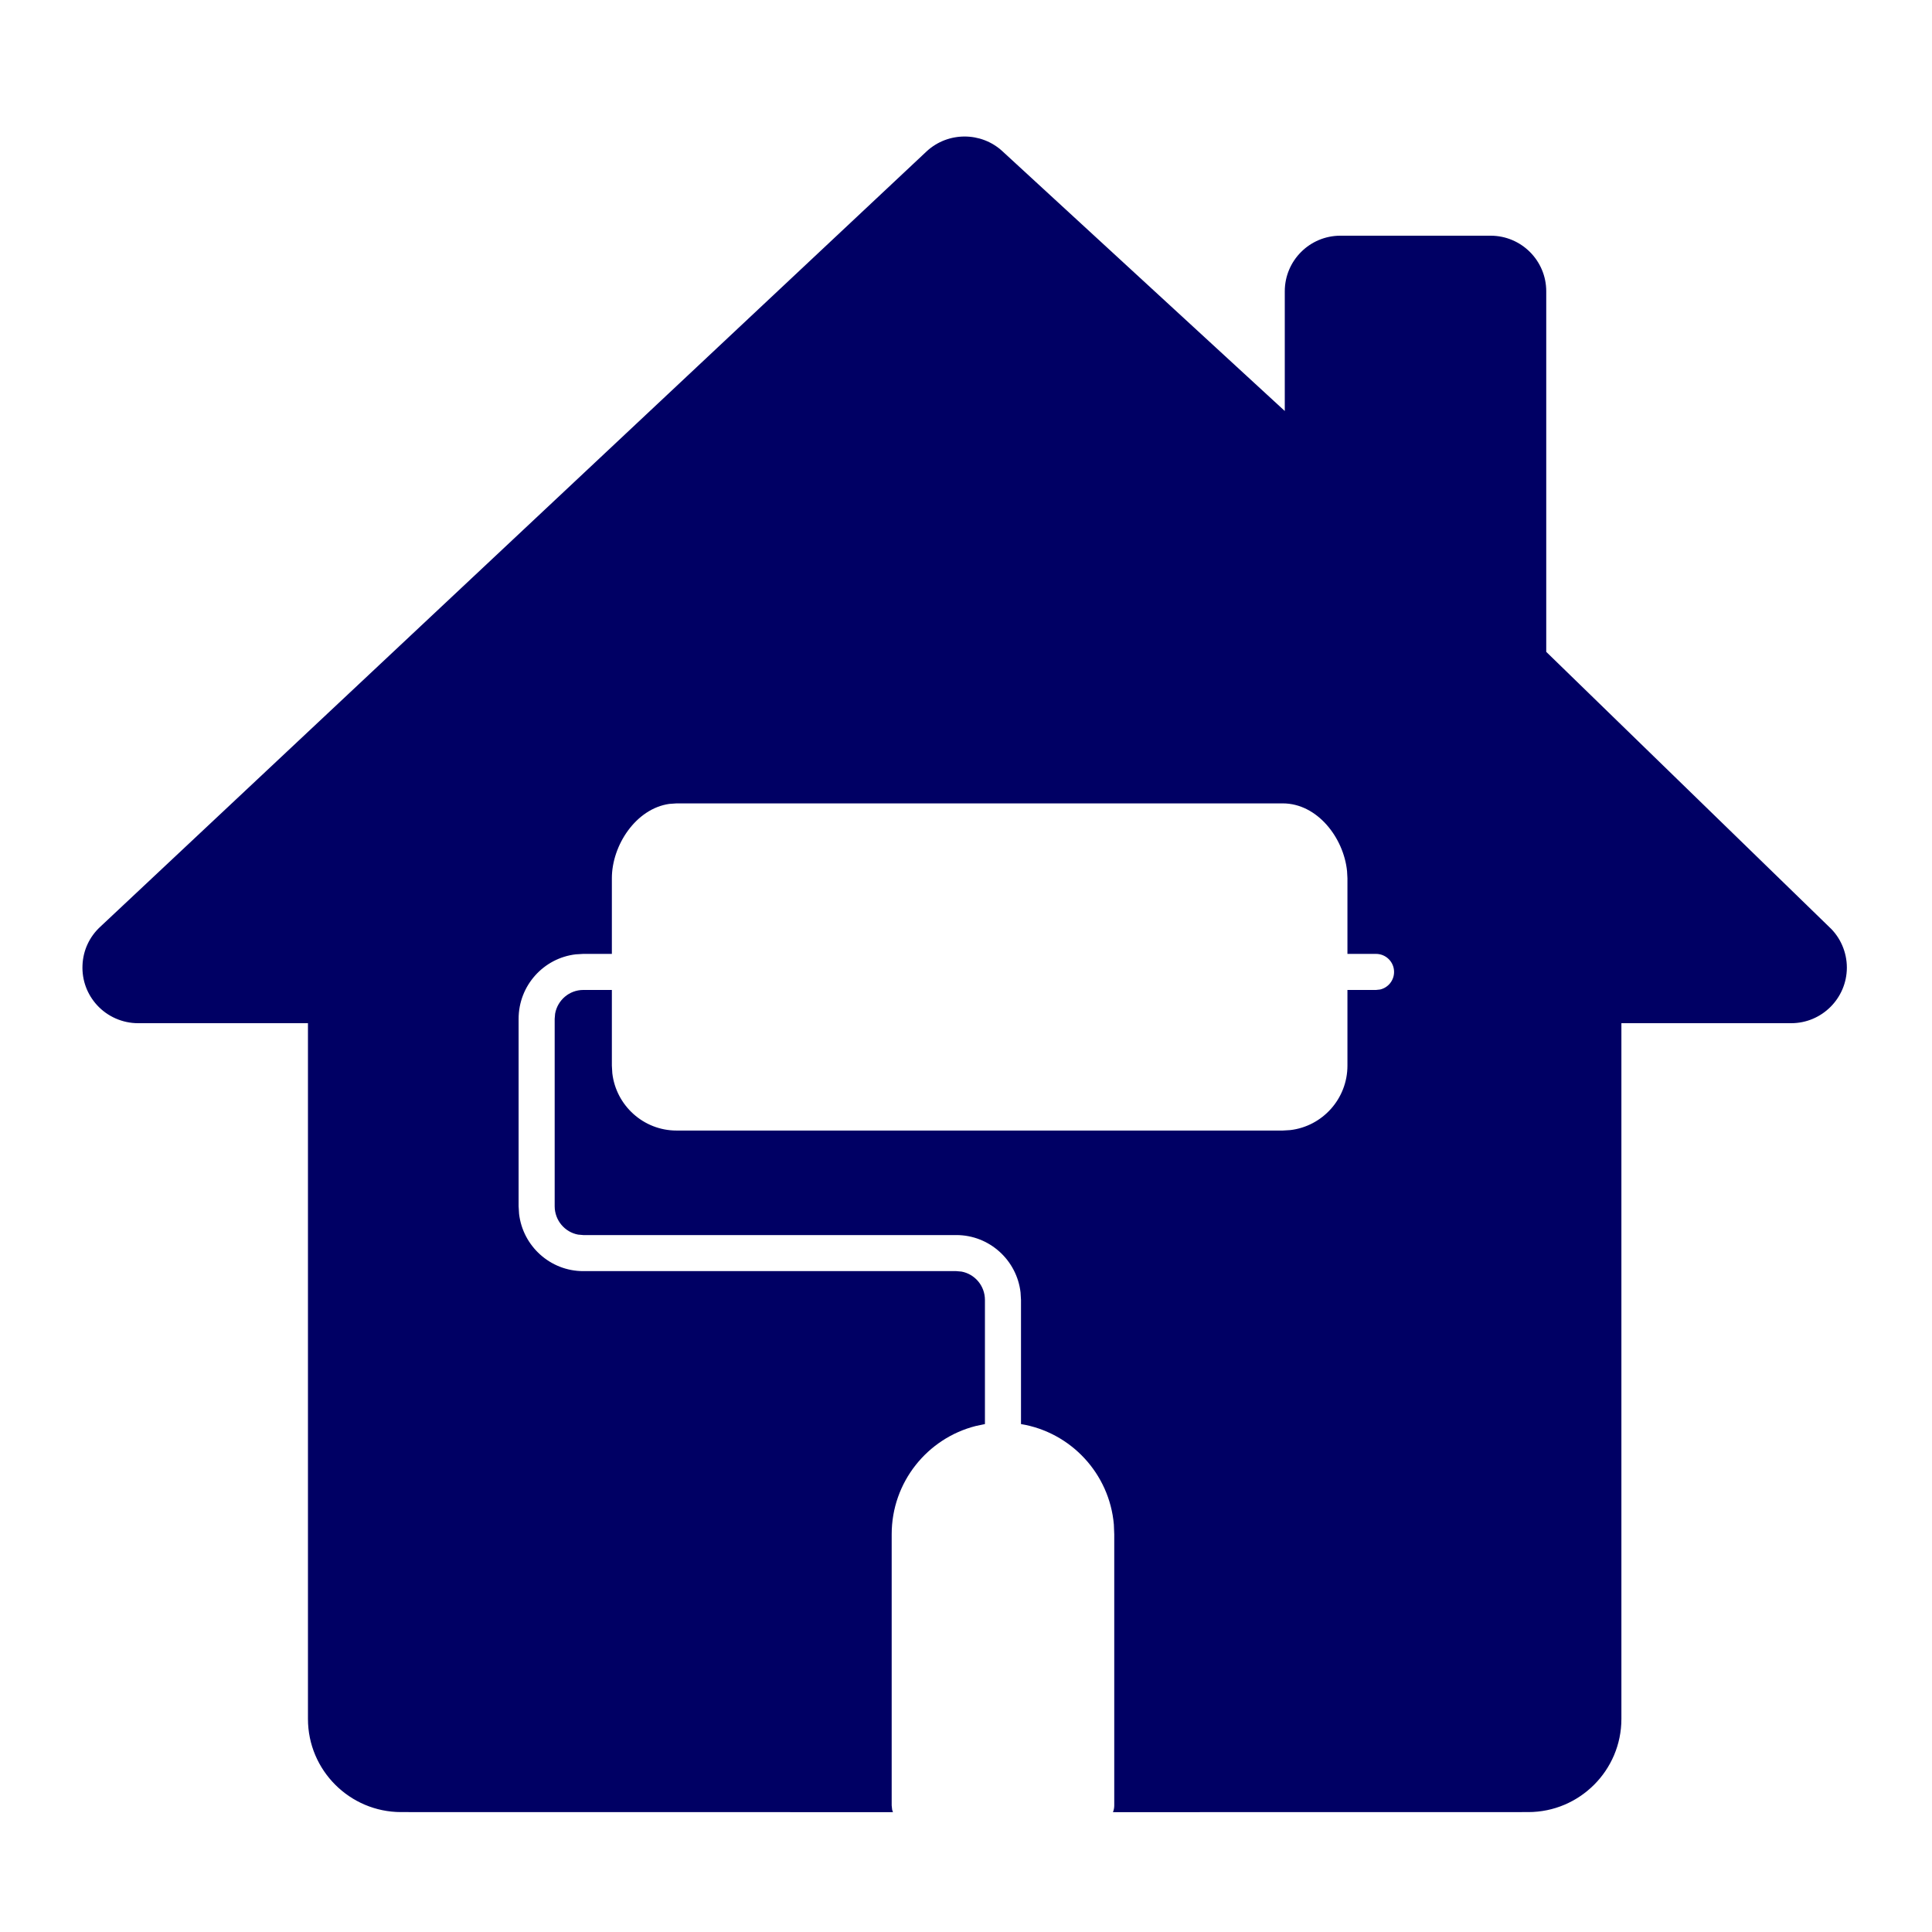 <?xml version="1.0" encoding="UTF-8"?>
<svg width="30px" height="30px" viewBox="0 0 30 30" version="1.1" xmlns="http://www.w3.org/2000/svg" xmlns:xlink="http://www.w3.org/1999/xlink">
    <title>65587000-CDA0-4699-B742-D3CB03FE40AD</title>
    <g id="Icons-Small-Display" stroke="none" stroke-width="1" fill="none" fill-rule="evenodd">
        <g id="Icons/Loan/Home_Improvement-/Small">
            <g id="Icons/Loan/Home_Improvement-/Fill" transform="translate(1.28, 2.12)" fill="#000064">
                <path d="M14.284,0.227 L18.67,4.262 L18.67,2.403 C18.67,1.927 19.057,1.54 19.533,1.54 L21.867,1.54 C22.343,1.54 22.73,1.927 22.73,2.403 L22.73,8.002 L27.124,12.274 C27.296,12.432 27.398,12.664 27.398,12.905 C27.397,13.381 27.01,13.768 26.534,13.768 L23.897,13.768 L23.897,24.572 C23.897,25.369 23.248,26.018 22.45,26.018 L16.002,26.019 C16.015,25.987 16.022,25.952 16.022,25.915 L16.022,25.915 L16.022,21.704 L16.016,21.553 C15.948,20.761 15.346,20.12 14.574,19.993 L14.574,19.993 L14.574,18.065 L14.567,17.948 C14.509,17.448 14.084,17.058 13.57,17.058 L13.57,17.058 L7.777,17.058 L7.697,17.051 C7.49,17.013 7.333,16.829 7.333,16.61 L7.333,16.61 L7.333,13.7 L7.34,13.619 C7.378,13.411 7.559,13.252 7.777,13.252 L7.777,13.252 L8.221,13.252 L8.221,14.427 L8.228,14.545 C8.286,15.045 8.711,15.435 9.225,15.435 L9.225,15.435 L18.639,15.435 L18.755,15.428 C19.254,15.37 19.643,14.943 19.643,14.427 L19.643,14.427 L19.643,13.252 L20.087,13.252 L20.151,13.245 C20.275,13.216 20.367,13.105 20.367,12.972 C20.367,12.817 20.241,12.692 20.087,12.692 L20.087,12.692 L19.643,12.692 L19.643,11.517 L19.637,11.407 C19.585,10.889 19.175,10.355 18.639,10.355 L18.639,10.355 L9.225,10.355 L9.112,10.363 C8.595,10.437 8.221,11.005 8.221,11.517 L8.221,11.517 L8.221,12.692 L7.777,12.692 L7.66,12.699 C7.161,12.757 6.773,13.184 6.773,13.7 L6.773,13.7 L6.773,16.61 L6.78,16.728 C6.838,17.228 7.263,17.618 7.777,17.618 L7.777,17.618 L13.57,17.618 L13.65,17.625 C13.857,17.663 14.014,17.846 14.014,18.065 L14.014,18.065 L14.014,19.993 L13.871,20.023 C13.122,20.213 12.566,20.893 12.566,21.704 L12.566,21.704 L12.566,25.915 L12.573,25.979 C12.576,25.993 12.581,26.006 12.586,26.019 L4.949,26.018 C4.151,26.018 3.502,25.369 3.502,24.572 L3.502,13.768 L0.863,13.768 C0.623,13.768 0.391,13.666 0.228,13.489 C0.072,13.319 -0.009,13.099 0.001,12.868 C0.01,12.638 0.109,12.425 0.279,12.269 L13.111,0.228 C13.441,-0.076 13.955,-0.076 14.284,0.227 Z" id="Fill"></path>
            </g>
            <rect id="Guidelines" fill="#FFFFFF" opacity="0" x="0" y="0" width="30" height="30"></rect>
        </g>
    </g>
</svg>